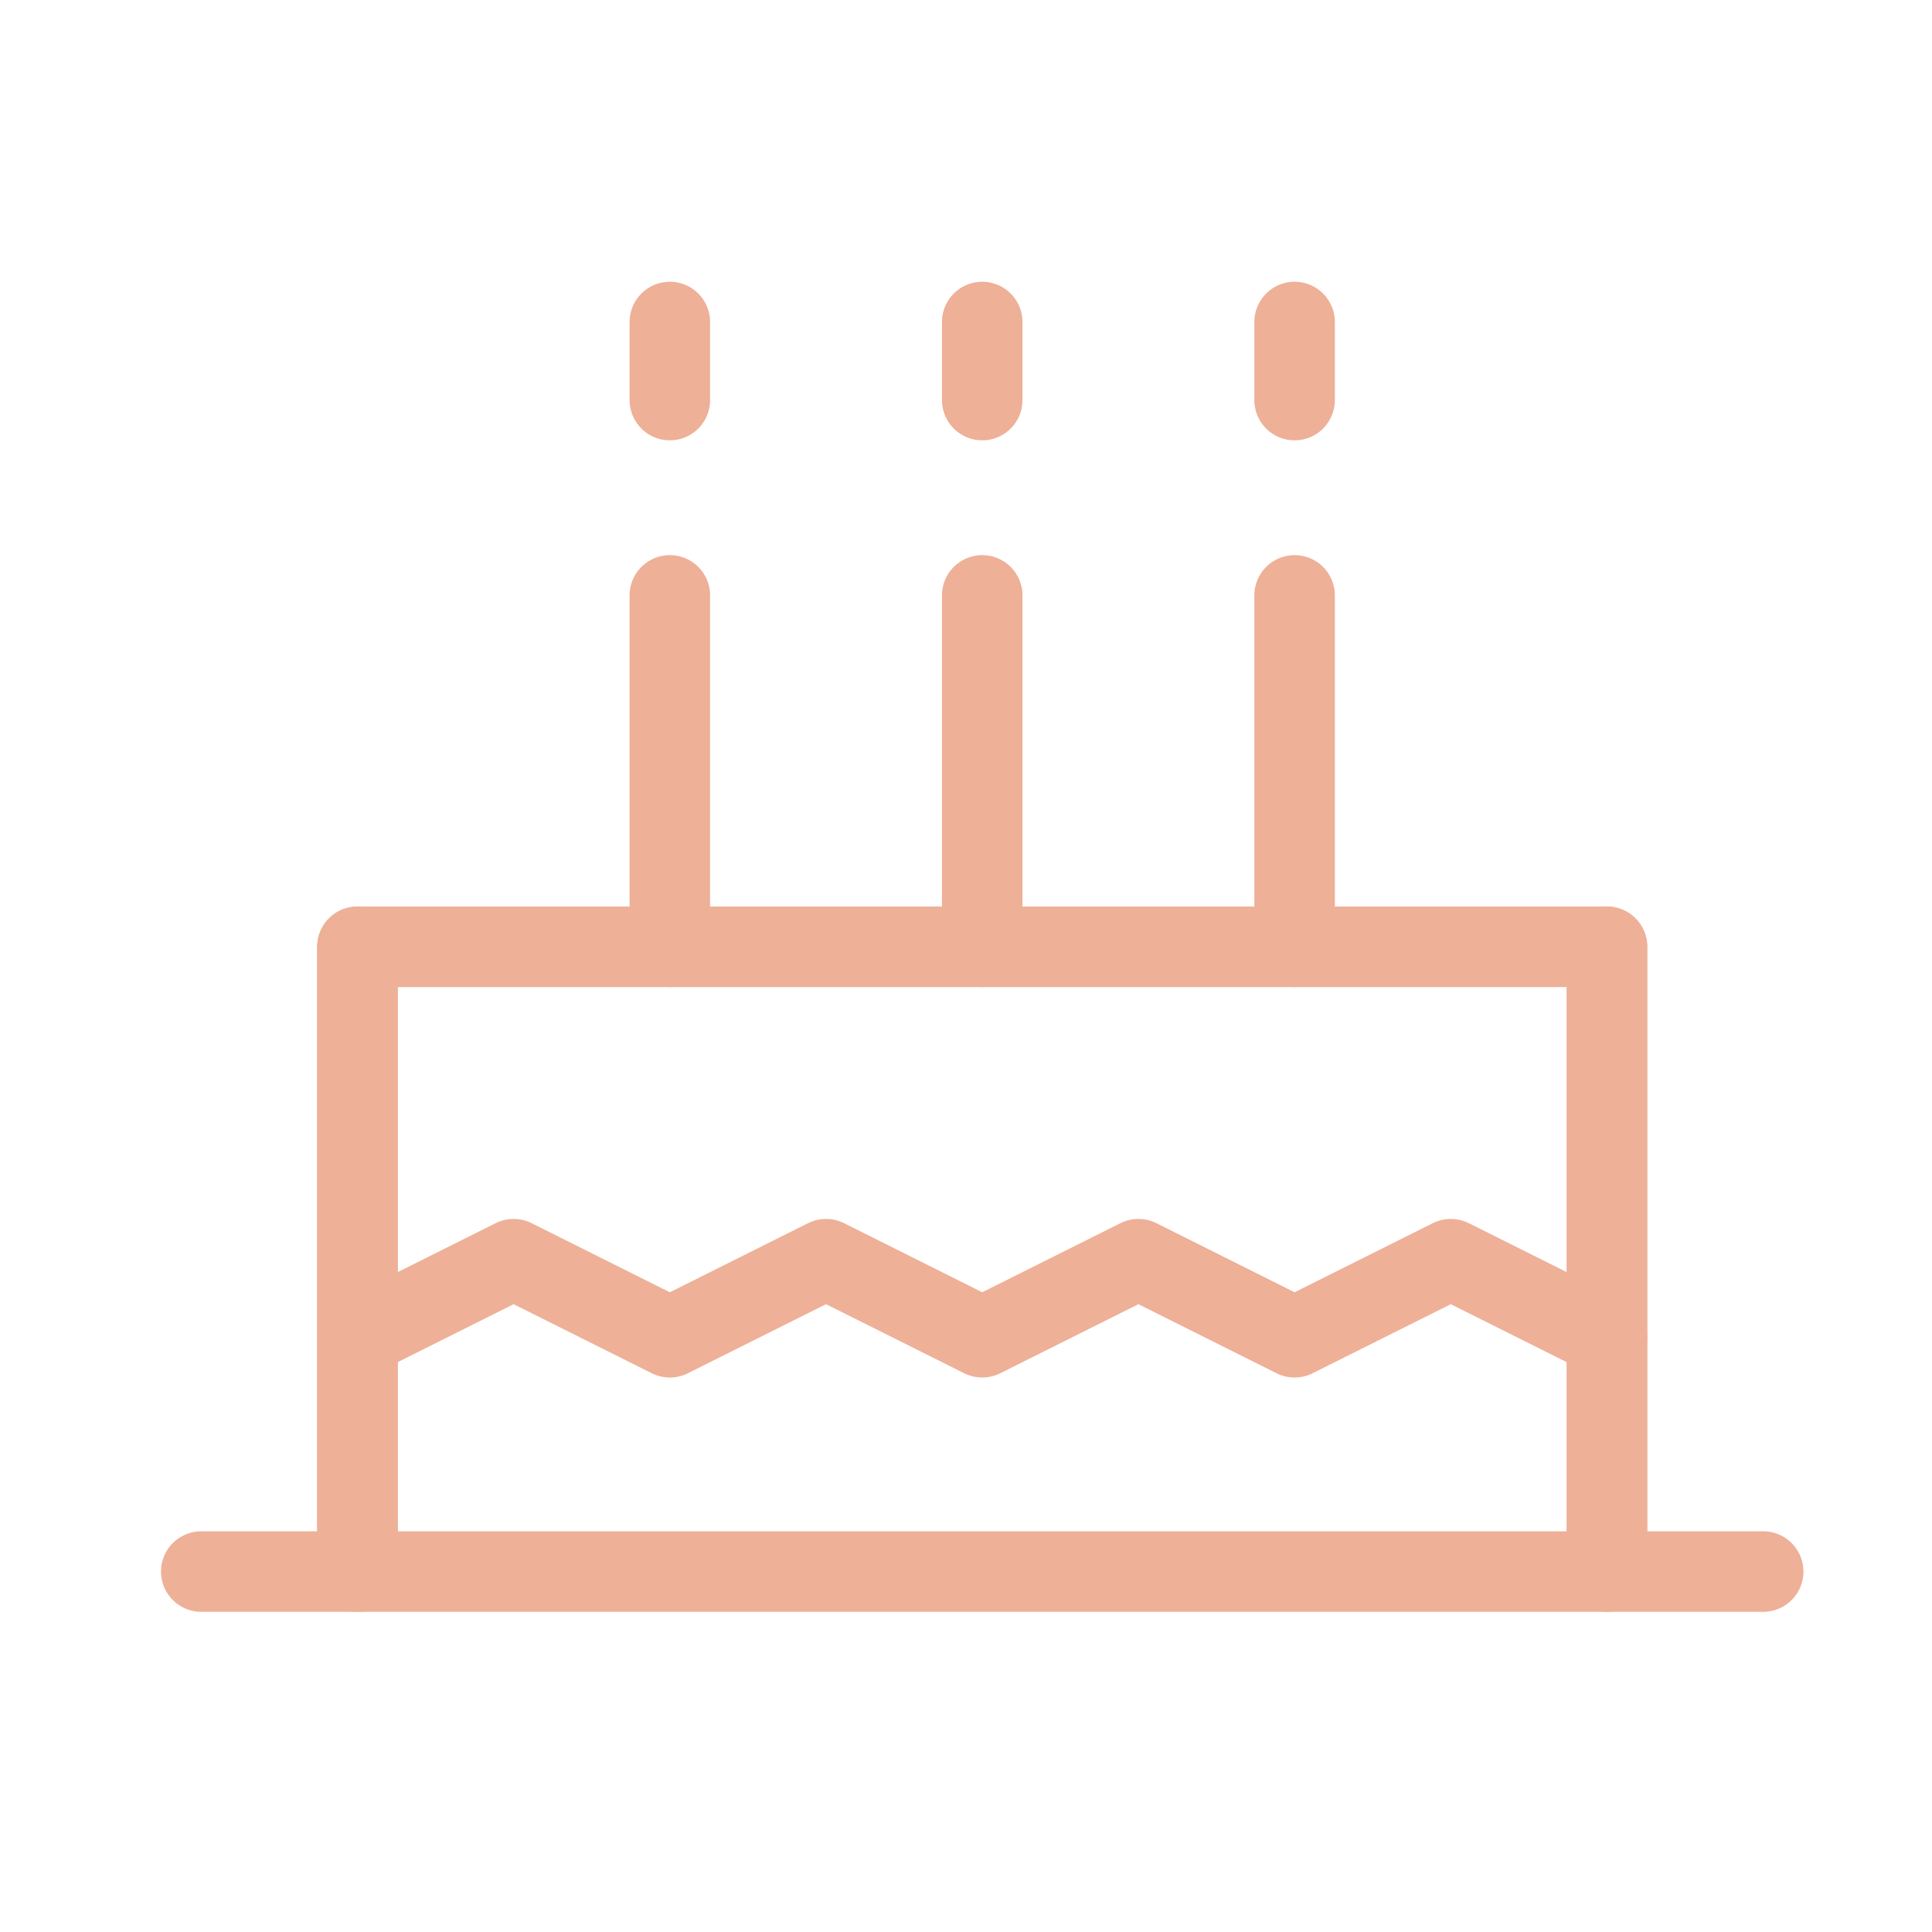 <svg width="48" height="48" viewBox="0 0 48 48" fill="none" xmlns="http://www.w3.org/2000/svg">
<path d="M39.925 39.045H8.881M39.925 39.045H5H8.881M39.925 39.045H43.806M39.925 39.045V23.523H8.881V39.045" stroke="#EEB097" stroke-width="2" stroke-linecap="round" stroke-linejoin="round"/>
<path d="M39.925 33.224L36.045 31.284L32.164 33.224L28.284 31.284L24.403 33.224L20.523 31.284L16.642 33.224L12.761 31.284L8.881 33.224" stroke="#EEB097" stroke-width="2" stroke-linecap="round" stroke-linejoin="round"/>
<path d="M32.164 23.523V14.792" stroke="#EEB097" stroke-width="2" stroke-linecap="round" stroke-linejoin="round"/>
<path d="M24.403 23.523V14.792" stroke="#EEB097" stroke-width="2" stroke-linecap="round" stroke-linejoin="round"/>
<path d="M16.642 23.523V14.792" stroke="#EEB097" stroke-width="2" stroke-linecap="round" stroke-linejoin="round"/>
<path d="M32.164 9.94V8" stroke="#EEB097" stroke-width="2" stroke-linecap="round" stroke-linejoin="round"/>
<path d="M24.403 9.94V8" stroke="#EEB097" stroke-width="2" stroke-linecap="round" stroke-linejoin="round"/>
<path d="M16.642 9.94V8" stroke="#EEB097" stroke-width="2" stroke-linecap="round" stroke-linejoin="round"/>
<path d="M8.881 23.523V39.045" stroke="#EEB097" stroke-width="2" stroke-linecap="round" stroke-linejoin="round"/>
<path d="M39.925 23.523V39.045" stroke="#EEB097" stroke-width="2" stroke-linecap="round" stroke-linejoin="round"/>
</svg>
